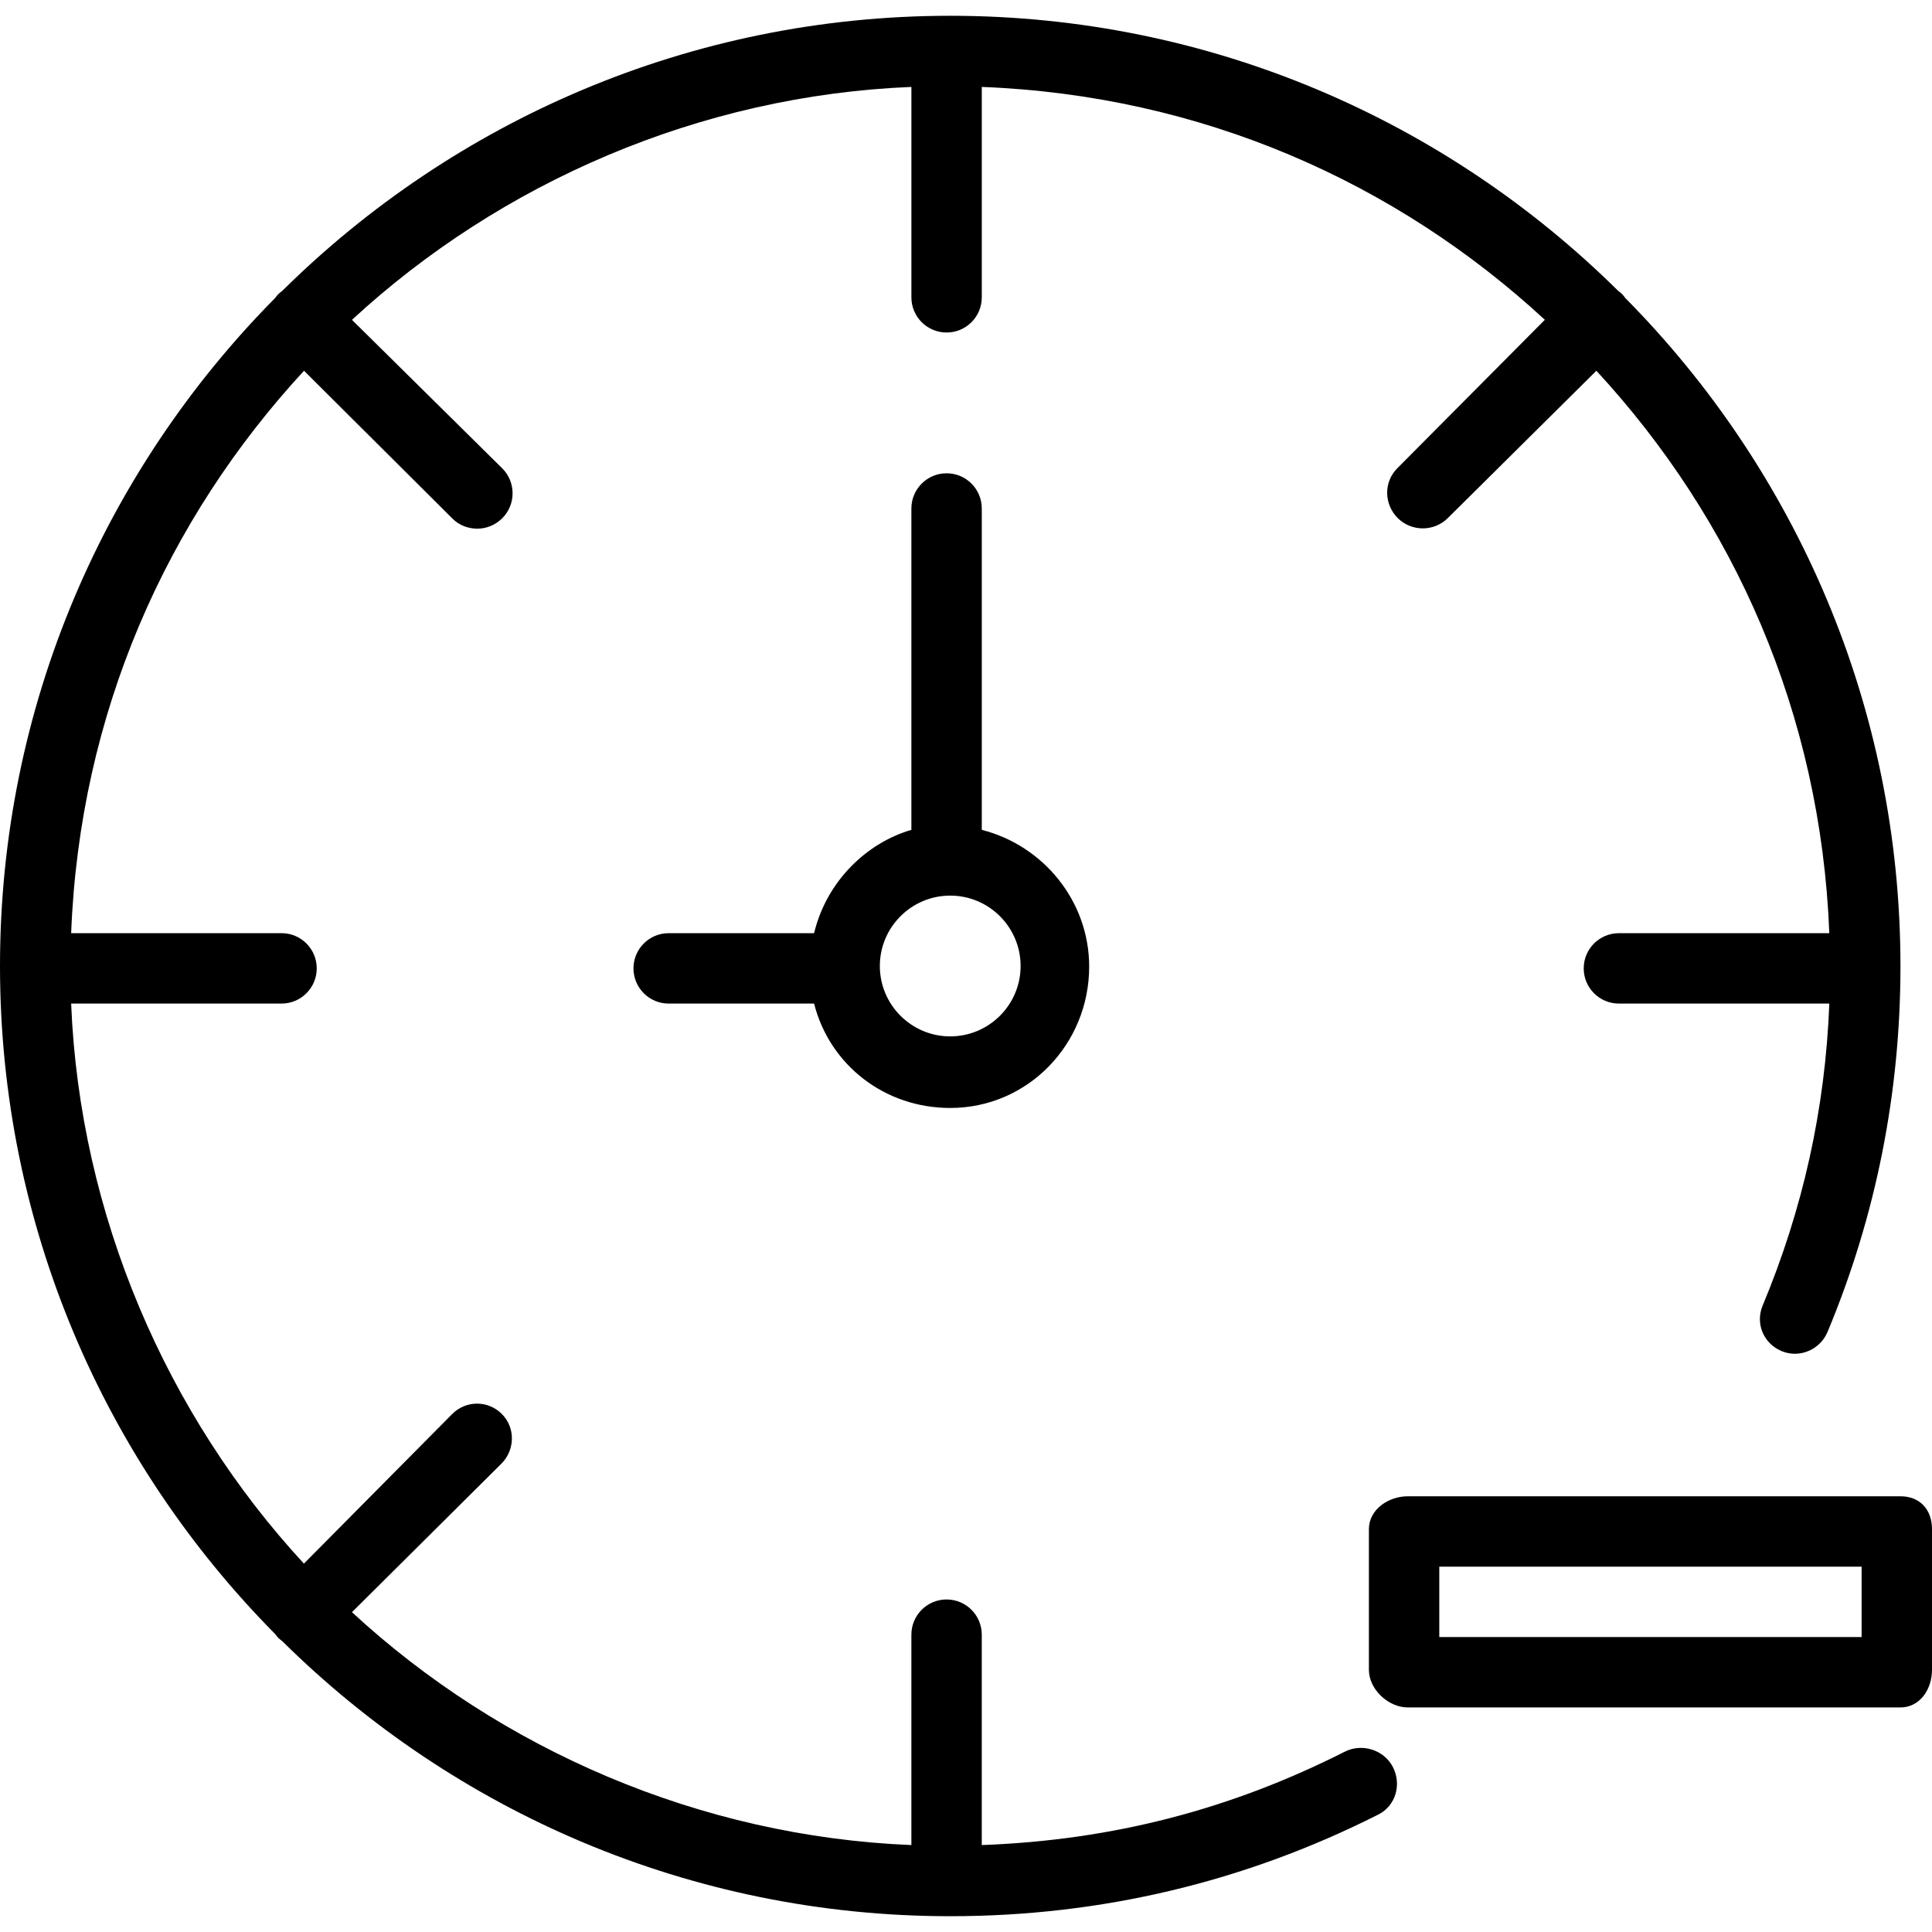 <?xml version="1.0" encoding="iso-8859-1"?>
<!-- Uploaded to: SVG Repo, www.svgrepo.com, Generator: SVG Repo Mixer Tools -->
<svg fill="#000000" height="800px" width="800px" version="1.1" id="Layer_1" xmlns="http://www.w3.org/2000/svg" xmlns:xlink="http://www.w3.org/1999/xlink" 
	 viewBox="0 0 512 512" xml:space="preserve">
<g>
	<g>
		<path d="M430.723,78.986c-0.264-0.351-0.52-0.72-0.841-1.038c-0.321-0.321-0.677-0.583-1.029-0.847
			C383.331,32.05,320.771,4.182,251.819,4.182c-68.951,0-131.511,27.866-177.033,72.915c-0.352,0.264-0.708,0.521-1.029,0.842
			c-0.321,0.319-0.577,0.676-0.841,1.029C27.866,124.488,0,187.049,0,255.999c0,68.953,27.866,131.511,72.915,177.033
			c0.264,0.353,0.52,0.708,0.841,1.029c0.321,0.321,0.677,0.578,1.029,0.842c45.522,45.051,108.082,72.914,177.033,72.914
			c39.925,0,78.097-9.072,113.464-26.951c4.599-2.323,6.198-7.933,3.875-12.533c-2.327-4.6-8.184-6.448-12.774-4.117
			c-29.97,15.16-61.229,23.451-96.204,24.747v-55.76c0-5.155-4.176-9.327-9.327-9.327c-5.151,0-9.327,4.172-9.327,9.327v55.757
			c-55.96-2.263-108.801-25.275-148.252-61.712l39.593-39.349c3.643-3.643,3.764-9.545,0.121-13.188
			c-3.643-3.643-9.485-3.643-13.128,0l-39.32,39.663c-36.44-39.451-59.419-92.46-61.684-148.42h55.757
			c5.15,0,9.327-4.172,9.327-9.327c0-5.155-4.176-9.327-9.327-9.327H18.856c2.266-58.292,25.275-109.6,61.714-149.049l39.351,39.196
			c1.822,1.822,4.208,2.655,6.594,2.655c2.386,0,4.773-0.952,6.594-2.773c3.643-3.641,3.643-9.563,0-13.207L93.276,84.761
			c39.45-36.441,92.292-59.46,148.252-61.725v55.757c0,5.155,4.176,9.327,9.327,9.327c5.151,0,9.327-4.172,9.327-9.327V23.035
			c58.292,2.266,109.768,25.275,149.217,61.716l-39.11,39.354c-3.643,3.643-3.523,9.545,0.121,13.188
			c1.822,1.822,4.268,2.732,6.655,2.732c2.386,0,4.803-0.911,6.625-2.732l39.366-39.039c36.439,39.449,59.463,90.757,61.729,149.049
			h-55.757c-5.151,0-9.327,4.172-9.327,9.327c0,5.155,4.176,9.327,9.327,9.327h55.762c-1.085,27.98-7.008,54.48-17.677,80.055
			c-1.985,4.754,0.26,10.051,5.014,12.036c4.754,1.995,10.215-0.351,12.2-5.096c12.815-30.703,19.314-63.342,19.314-96.914
			C503.639,187.087,475.773,124.508,430.723,78.986z"/>
	</g>
</g>
<g>
	<g>
		<path d="M260.181,219.92v-85.167c0-5.155-4.176-9.327-9.327-9.327s-9.327,4.172-9.327,9.327v85.167
			c-11.658,3.383-22.402,13.393-25.787,27.383h-38.534c-5.151,0-9.327,4.172-9.327,9.327s4.176,9.327,9.327,9.327h38.534
			c4.158,16.322,18.734,27.666,36.079,27.666c20.57,0,36.824-16.891,36.824-37.466C288.643,238.807,276.502,224.077,260.181,219.92z
			 M251.819,274.652c-10.288,0-18.653-8.37-18.653-18.653c0-10.283,8.366-18.653,18.653-18.653s18.653,8.37,18.653,18.653
			C270.473,266.282,262.107,274.652,251.819,274.652z"/>
	</g>
</g>
<g>
	<g>
		<path d="M503.639,396.529H373.066c-5.151,0-10.292,3.541-10.292,8.696v37.307c0,5.155,5.142,9.957,10.292,9.957h130.573
			c5.15,0,8.361-4.802,8.361-9.957v-37.307C512,400.07,508.789,396.529,503.639,396.529z M493.347,433.836h-111.92v-18.653h111.92
			V433.836z"/>
	</g>
</g>
</svg>